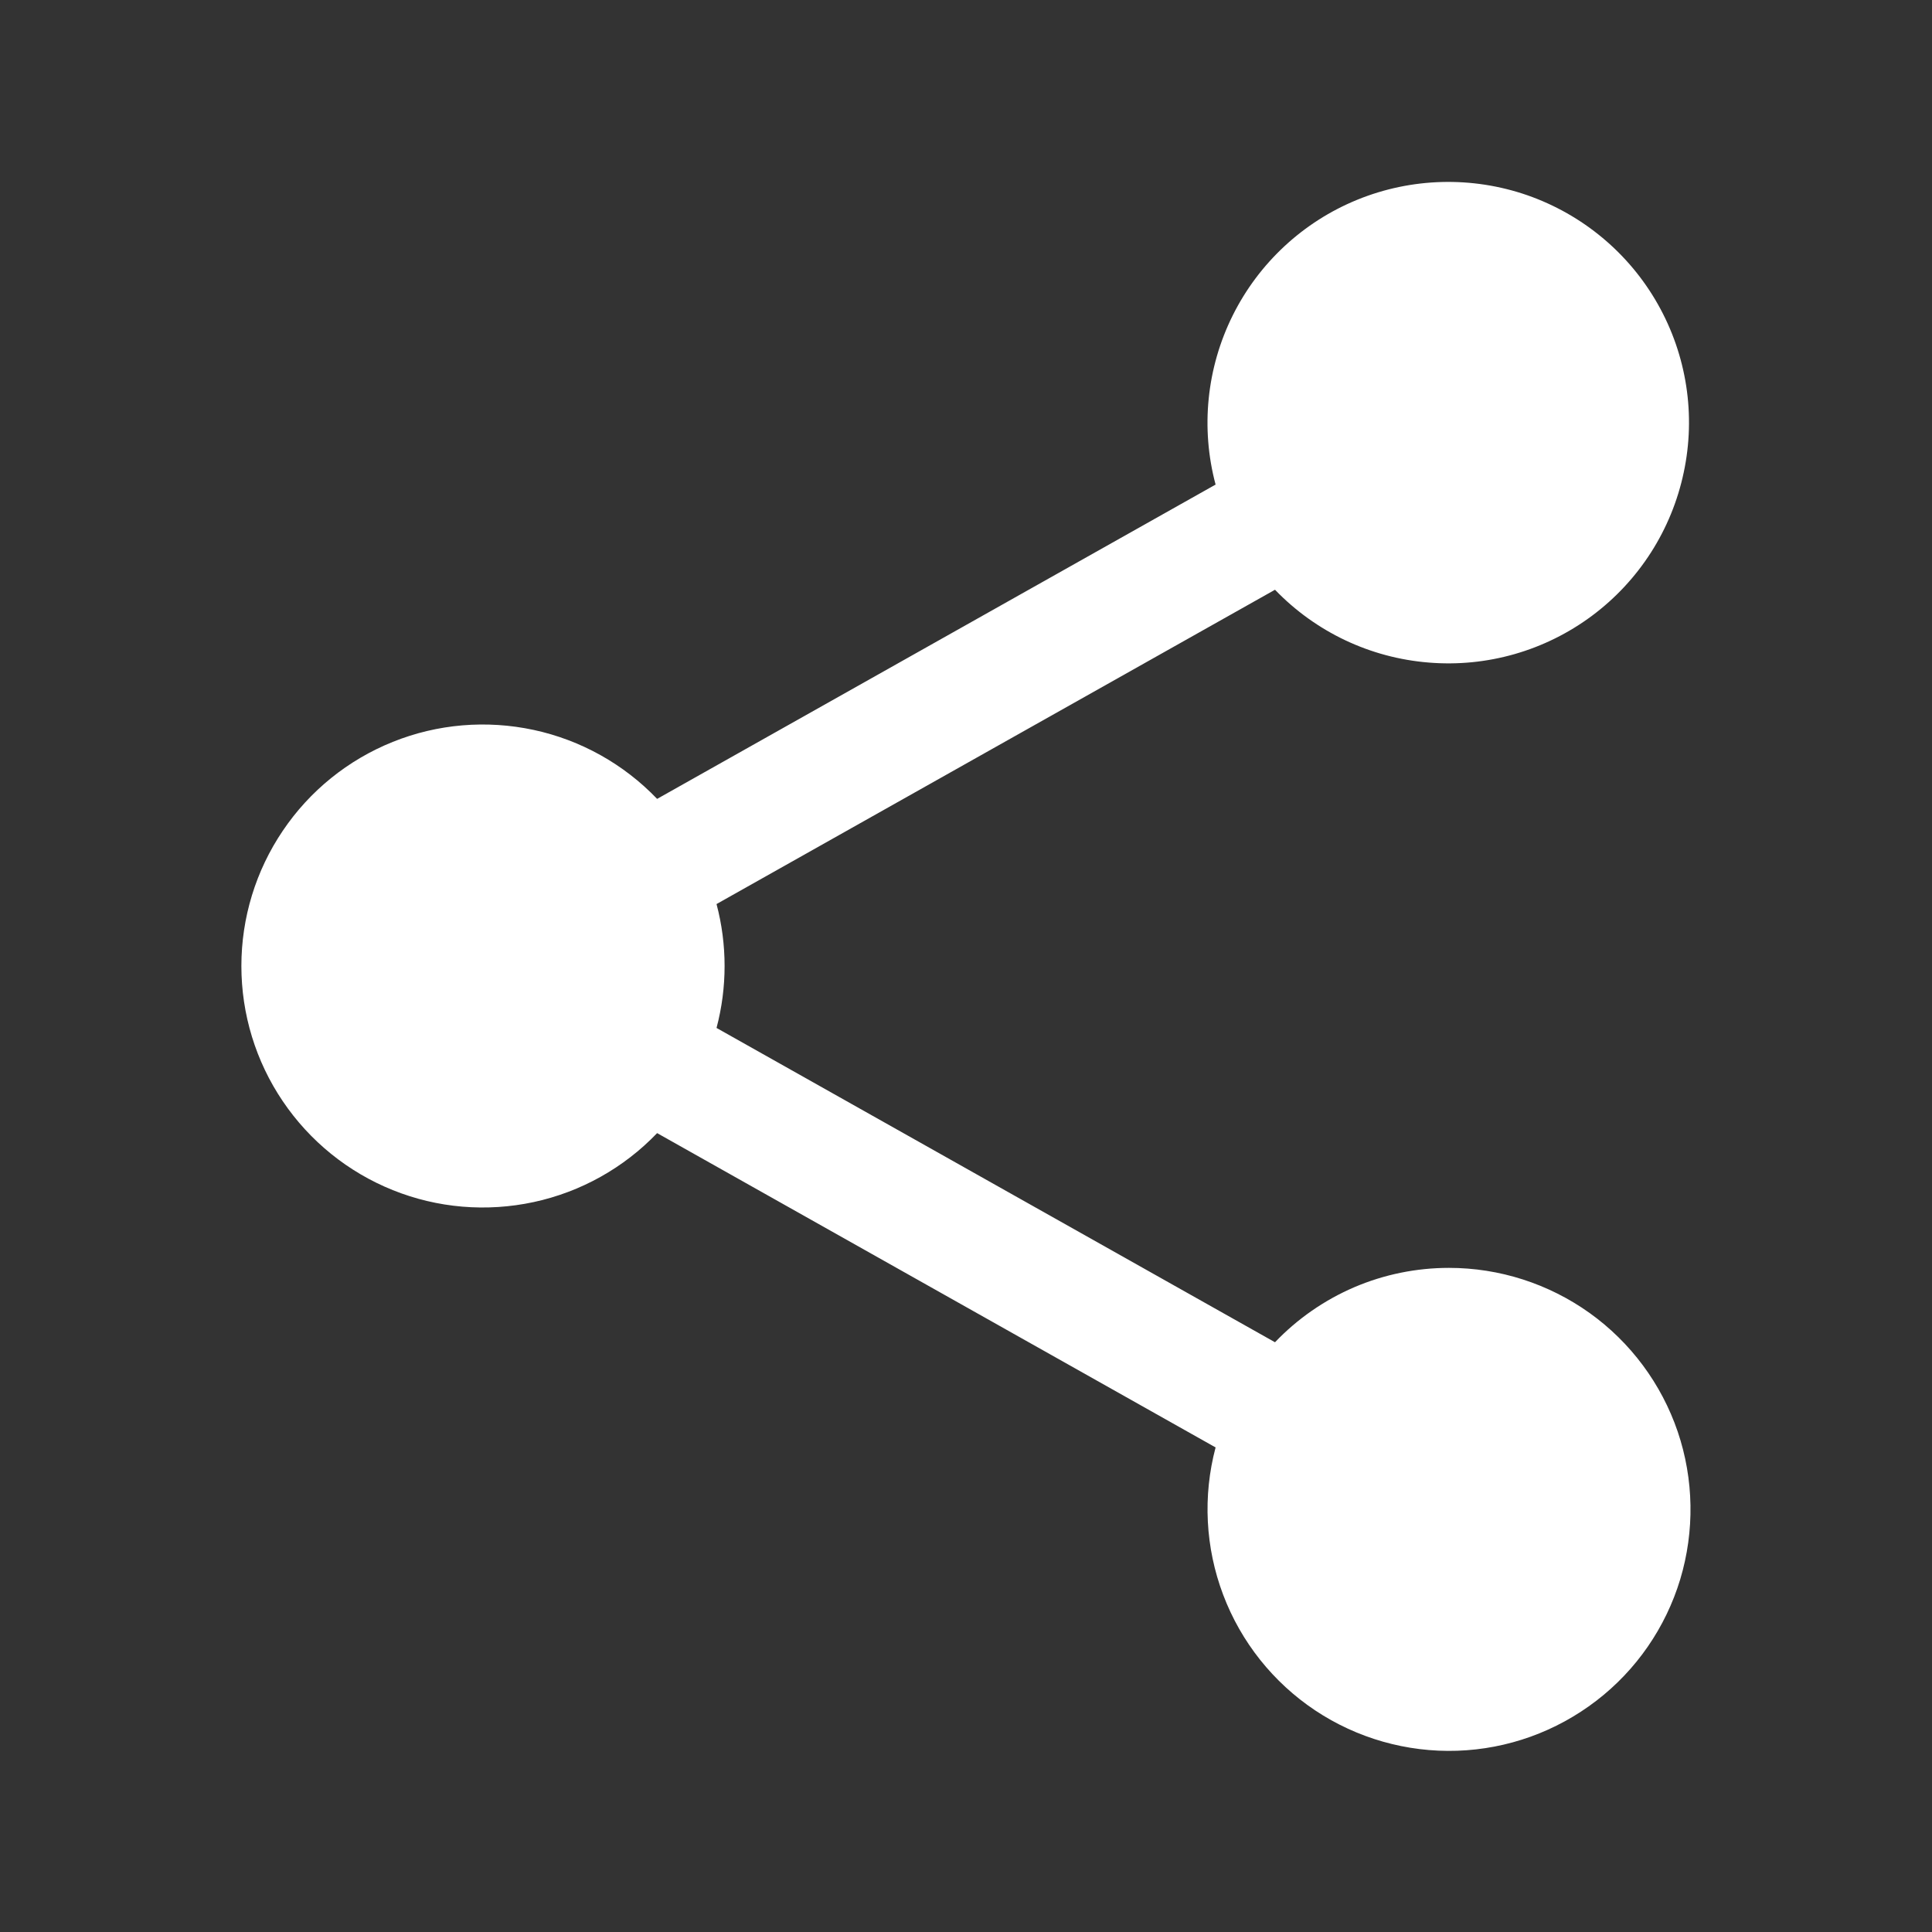 <svg width="16" height="16" viewBox="0 0 16 16" fill="none" xmlns="http://www.w3.org/2000/svg">
<rect x="0" y="0" width="16" height="16" fill="#333333" stroke="none"/>
<path d="M12 10.5C11.731 10.5 11.464 10.554 11.216 10.66C10.969 10.766 10.745 10.921 10.559 11.116L5.934 8.513C6.023 8.177 6.023 7.823 5.934 7.487L10.559 4.884C10.896 5.234 11.348 5.448 11.832 5.487C12.315 5.527 12.796 5.389 13.185 5.099C13.574 4.809 13.844 4.387 13.944 3.912C14.045 3.438 13.969 2.943 13.73 2.52C13.492 2.098 13.107 1.777 12.649 1.617C12.191 1.458 11.69 1.471 11.241 1.654C10.792 1.837 10.425 2.178 10.209 2.612C9.993 3.046 9.942 3.545 10.067 4.013L5.442 6.616C5.166 6.328 4.81 6.129 4.42 6.045C4.029 5.961 3.623 5.995 3.253 6.144C2.882 6.293 2.565 6.549 2.342 6.88C2.118 7.211 1.999 7.601 1.999 8C1.999 8.399 2.118 8.789 2.342 9.12C2.565 9.45 2.882 9.707 3.253 9.856C3.623 10.005 4.029 10.039 4.42 9.955C4.81 9.871 5.166 9.672 5.442 9.384L10.067 11.987C9.96 12.39 9.982 12.817 10.13 13.208C10.278 13.599 10.544 13.933 10.892 14.165C11.239 14.396 11.651 14.513 12.068 14.499C12.486 14.485 12.888 14.34 13.22 14.085C13.551 13.831 13.794 13.479 13.915 13.079C14.035 12.679 14.028 12.251 13.894 11.856C13.759 11.46 13.504 11.117 13.165 10.874C12.825 10.631 12.418 10.5 12 10.5Z" fill="white"/>
</svg>
